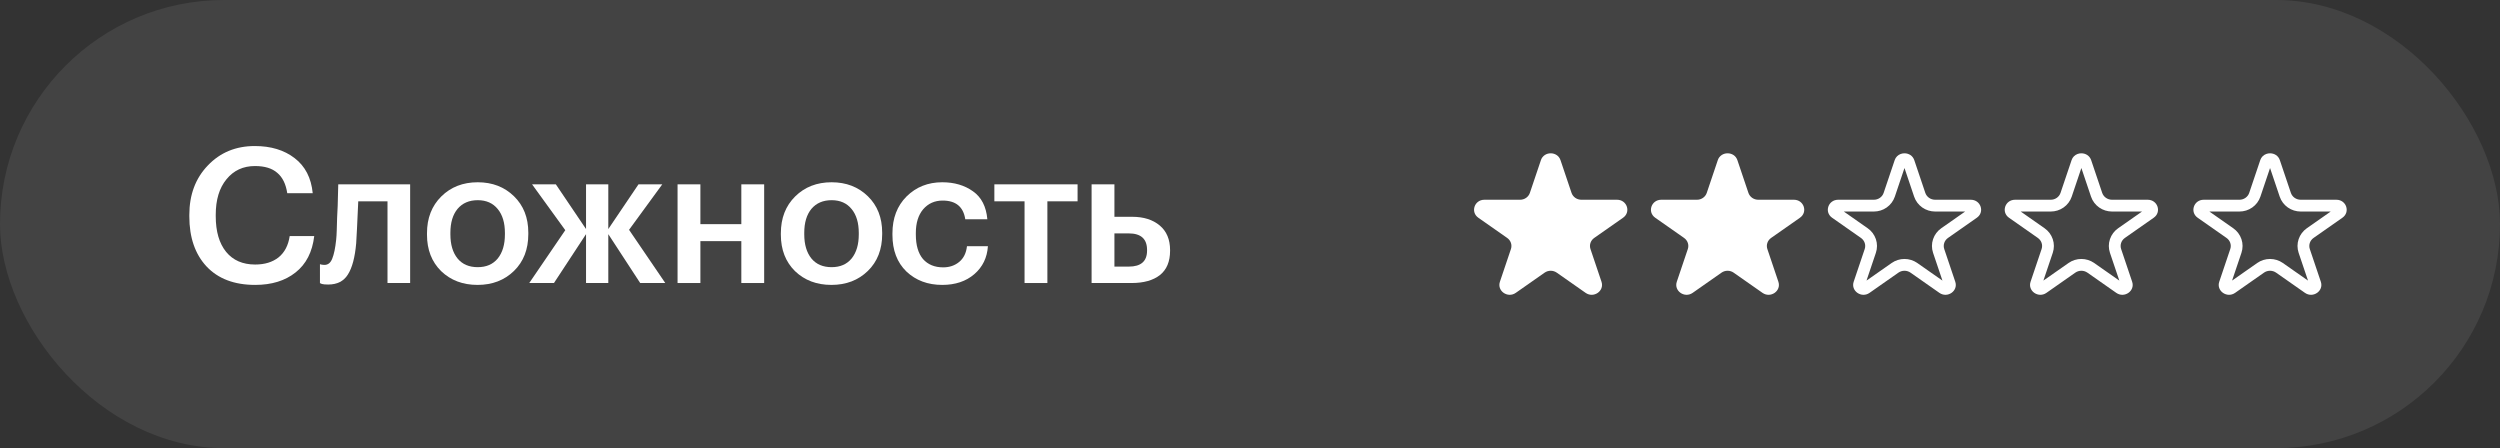<?xml version="1.0" encoding="UTF-8"?> <svg xmlns="http://www.w3.org/2000/svg" width="212" height="38" viewBox="0 0 212 38" fill="none"><rect x="0" y="0" width="212" height="38" fill="#333333" stroke="none"/> <rect width="212" height="38" rx="19" fill="white" fill-opacity="0.08"></rect> <path d="M21.639 24.16C19.869 24.16 18.492 23.637 17.511 22.592C16.541 21.547 16.055 20.133 16.055 18.352V18.224C16.055 16.517 16.578 15.12 17.623 14.032C18.669 12.933 19.997 12.384 21.607 12.384C22.973 12.384 24.098 12.725 24.983 13.408C25.879 14.091 26.391 15.083 26.519 16.384H24.359C24.242 15.605 23.959 15.029 23.511 14.656C23.074 14.272 22.445 14.08 21.623 14.08C20.62 14.08 19.815 14.453 19.207 15.2C18.599 15.936 18.295 16.939 18.295 18.208V18.336C18.295 19.627 18.588 20.635 19.175 21.36C19.762 22.075 20.583 22.432 21.639 22.432C22.45 22.432 23.111 22.229 23.623 21.824C24.135 21.408 24.45 20.805 24.567 20.016H26.647C26.487 21.371 25.959 22.4 25.063 23.104C24.178 23.808 23.037 24.16 21.639 24.16Z" fill="white"></path> <path d="M30.204 20.64C30.098 21.835 29.863 22.715 29.5 23.28C29.148 23.845 28.594 24.128 27.836 24.128C27.58 24.128 27.399 24.112 27.292 24.08C27.271 24.069 27.239 24.053 27.196 24.032C27.164 24.021 27.143 24.016 27.132 24.016V22.4L27.228 22.432C27.335 22.453 27.431 22.464 27.516 22.464C27.815 22.464 28.034 22.288 28.172 21.936C28.322 21.573 28.434 21.035 28.508 20.32C28.53 20.117 28.546 19.856 28.556 19.536C28.567 19.216 28.578 18.853 28.588 18.448C28.61 18.032 28.626 17.701 28.636 17.456L28.684 15.632H34.78V24H32.86V17.072H30.38C30.295 19.003 30.236 20.192 30.204 20.64Z" fill="white"></path> <path d="M40.513 22.656C41.238 22.656 41.803 22.411 42.209 21.92C42.614 21.419 42.817 20.736 42.817 19.872V19.76C42.817 18.896 42.614 18.219 42.209 17.728C41.803 17.227 41.238 16.976 40.513 16.976C39.787 16.976 39.217 17.221 38.801 17.712C38.395 18.203 38.193 18.88 38.193 19.744V19.872C38.193 20.736 38.395 21.419 38.801 21.92C39.206 22.411 39.777 22.656 40.513 22.656ZM43.585 22.976C42.774 23.765 41.745 24.16 40.497 24.16C39.249 24.16 38.219 23.771 37.409 22.992C36.609 22.203 36.209 21.173 36.209 19.904V19.776C36.209 18.496 36.614 17.456 37.425 16.656C38.235 15.856 39.265 15.456 40.513 15.456C41.75 15.456 42.774 15.851 43.585 16.64C44.395 17.429 44.801 18.459 44.801 19.728V19.856C44.801 21.147 44.395 22.187 43.585 22.976Z" fill="white"></path> <path d="M49.696 19.856L46.976 24H44.88L47.936 19.52L45.12 15.632H47.136L49.696 19.424V15.632H51.584V19.424L54.144 15.632H56.16L53.344 19.488L56.416 24H54.288L51.584 19.856V24H49.696V19.856Z" fill="white"></path> <path d="M62.865 20.448H59.393V24H57.457V15.632H59.393V19.008H62.865V15.632H64.801V24H62.865V20.448Z" fill="white"></path> <path d="M70.521 22.656C71.247 22.656 71.812 22.411 72.217 21.92C72.623 21.419 72.825 20.736 72.825 19.872V19.76C72.825 18.896 72.623 18.219 72.217 17.728C71.812 17.227 71.247 16.976 70.521 16.976C69.796 16.976 69.225 17.221 68.809 17.712C68.404 18.203 68.201 18.88 68.201 19.744V19.872C68.201 20.736 68.404 21.419 68.809 21.92C69.215 22.411 69.785 22.656 70.521 22.656ZM73.593 22.976C72.783 23.765 71.753 24.16 70.505 24.16C69.257 24.16 68.228 23.771 67.417 22.992C66.617 22.203 66.217 21.173 66.217 19.904V19.776C66.217 18.496 66.623 17.456 67.433 16.656C68.244 15.856 69.273 15.456 70.521 15.456C71.759 15.456 72.783 15.851 73.593 16.64C74.404 17.429 74.809 18.459 74.809 19.728V19.856C74.809 21.147 74.404 22.187 73.593 22.976Z" fill="white"></path> <path d="M79.903 24.16C78.676 24.16 77.663 23.781 76.863 23.024C76.073 22.256 75.679 21.221 75.679 19.92V19.792C75.679 18.501 76.079 17.456 76.879 16.656C77.689 15.856 78.697 15.456 79.903 15.456C80.927 15.456 81.796 15.712 82.511 16.224C83.225 16.725 83.631 17.515 83.727 18.592H81.855C81.695 17.536 81.055 17.008 79.935 17.008C79.263 17.008 78.713 17.253 78.287 17.744C77.871 18.235 77.663 18.907 77.663 19.76V19.888C77.663 20.795 77.865 21.488 78.271 21.968C78.687 22.437 79.257 22.672 79.983 22.672C80.516 22.672 80.969 22.517 81.343 22.208C81.716 21.899 81.935 21.456 81.999 20.88H83.775C83.711 21.851 83.327 22.64 82.623 23.248C81.919 23.856 81.012 24.16 79.903 24.16Z" fill="white"></path> <path d="M91.378 17.072H88.818V24H86.882V17.072H84.322V15.632H91.378V17.072Z" fill="white"></path> <path d="M92.567 15.632H94.503V18.384H96.007C96.978 18.384 97.757 18.629 98.343 19.12C98.93 19.611 99.223 20.309 99.223 21.216V21.264C99.223 22.181 98.935 22.869 98.359 23.328C97.783 23.776 96.983 24 95.959 24H92.567V15.632ZM95.719 22.608C96.754 22.608 97.271 22.155 97.271 21.248V21.2C97.271 20.261 96.754 19.792 95.719 19.792H94.503V22.608H95.719Z" fill="white"></path> <path d="M130.668 13.582C130.93 12.806 132.07 12.806 132.331 13.582L133.266 16.356C133.324 16.525 133.435 16.672 133.584 16.777C133.733 16.881 133.913 16.937 134.097 16.938H137.124C137.971 16.938 138.323 17.983 137.638 18.463L135.19 20.177C135.041 20.281 134.929 20.429 134.872 20.598C134.815 20.767 134.815 20.95 134.872 21.119L135.807 23.893C136.07 24.669 135.147 25.315 134.461 24.835L132.013 23.121C131.863 23.017 131.684 22.96 131.499 22.96C131.314 22.96 131.135 23.017 130.985 23.121L128.537 24.835C127.852 25.315 126.93 24.669 127.192 23.893L128.127 21.119C128.184 20.95 128.184 20.767 128.127 20.598C128.07 20.429 127.958 20.281 127.809 20.177L125.362 18.464C124.677 17.983 125.029 16.938 125.876 16.938H128.902C129.086 16.939 129.266 16.882 129.415 16.778C129.565 16.673 129.676 16.526 129.733 16.357L130.669 13.583L130.668 13.582Z" fill="white"></path> <path d="M145.668 13.582C145.93 12.806 147.07 12.806 147.331 13.582L148.266 16.356C148.324 16.525 148.435 16.672 148.584 16.777C148.733 16.881 148.913 16.937 149.097 16.938H152.124C152.971 16.938 153.323 17.983 152.638 18.463L150.19 20.177C150.041 20.281 149.929 20.429 149.872 20.598C149.815 20.767 149.815 20.95 149.872 21.119L150.807 23.893C151.07 24.669 150.147 25.315 149.461 24.835L147.013 23.121C146.863 23.017 146.684 22.96 146.499 22.96C146.314 22.96 146.135 23.017 145.985 23.121L143.537 24.835C142.852 25.315 141.93 24.669 142.192 23.893L143.127 21.119C143.184 20.95 143.184 20.767 143.127 20.598C143.07 20.429 142.958 20.281 142.809 20.177L140.362 18.464C139.677 17.983 140.029 16.938 140.876 16.938H143.902C144.086 16.939 144.266 16.882 144.415 16.778C144.565 16.673 144.676 16.526 144.733 16.357L145.669 13.583L145.668 13.582Z" fill="white"></path> <path fill-rule="evenodd" clip-rule="evenodd" d="M164.097 16.938C163.913 16.937 163.733 16.881 163.584 16.777C163.435 16.672 163.324 16.525 163.266 16.356L162.331 13.582C162.201 13.196 161.854 13.002 161.505 13C161.393 12.999 161.28 13.019 161.174 13.058C161.173 13.059 161.172 13.059 161.172 13.059C160.948 13.144 160.757 13.318 160.668 13.582L160.669 13.583L159.733 16.357C159.676 16.526 159.565 16.673 159.415 16.778C159.266 16.882 159.086 16.939 158.902 16.938H155.876C155.029 16.938 154.677 17.983 155.362 18.464L157.809 20.177C157.958 20.281 158.07 20.429 158.127 20.598C158.184 20.767 158.184 20.95 158.127 21.119L157.192 23.893C156.93 24.669 157.852 25.315 158.537 24.835L160.985 23.121C161.135 23.017 161.314 22.96 161.499 22.96C161.684 22.96 161.863 23.017 162.013 23.121L164.461 24.835C165.147 25.315 166.07 24.669 165.807 23.893L164.872 21.119C164.815 20.95 164.815 20.767 164.872 20.598C164.929 20.429 165.041 20.281 165.19 20.177L167.638 18.463C168.323 17.983 167.971 16.938 167.124 16.938H164.097ZM164.617 19.357L166.645 17.938H164.097C163.711 17.937 163.33 17.82 163.01 17.596C162.691 17.372 162.446 17.052 162.319 16.677L161.5 14.248L160.681 16.677C160.554 17.052 160.309 17.373 159.989 17.597C159.669 17.821 159.289 17.939 158.902 17.938C158.902 17.938 158.902 17.938 158.902 17.938H156.355L158.382 19.357C158.702 19.581 158.947 19.902 159.074 20.278C159.201 20.654 159.202 21.061 159.075 21.438L158.28 23.794L160.412 22.302C160.731 22.078 161.112 21.96 161.499 21.96C161.886 21.96 162.266 22.078 162.586 22.302L164.719 23.795L163.924 21.439C163.797 21.062 163.797 20.654 163.925 20.278C164.052 19.902 164.297 19.581 164.617 19.357Z" fill="white"></path> <path fill-rule="evenodd" clip-rule="evenodd" d="M179.097 16.938C178.913 16.937 178.733 16.881 178.584 16.777C178.435 16.672 178.324 16.525 178.266 16.356L177.331 13.582C177.201 13.196 176.854 13.002 176.505 13C176.393 12.999 176.28 13.019 176.174 13.058C176.173 13.059 176.172 13.059 176.172 13.059C175.948 13.144 175.757 13.318 175.668 13.582L175.669 13.583L174.733 16.357C174.676 16.526 174.565 16.673 174.415 16.778C174.266 16.882 174.086 16.939 173.902 16.938H170.876C170.029 16.938 169.677 17.983 170.362 18.464L172.809 20.177C172.958 20.281 173.07 20.429 173.127 20.598C173.184 20.767 173.184 20.95 173.127 21.119L172.192 23.893C171.93 24.669 172.852 25.315 173.537 24.835L175.985 23.121C176.135 23.017 176.314 22.96 176.499 22.96C176.684 22.96 176.863 23.017 177.013 23.121L179.461 24.835C180.147 25.315 181.07 24.669 180.807 23.893L179.872 21.119C179.815 20.95 179.815 20.767 179.872 20.598C179.929 20.429 180.041 20.281 180.19 20.177L182.638 18.463C183.323 17.983 182.971 16.938 182.124 16.938H179.097ZM179.617 19.357L181.645 17.938H179.097C178.711 17.937 178.33 17.82 178.01 17.596C177.691 17.372 177.446 17.052 177.319 16.677L176.5 14.248L175.681 16.677C175.554 17.052 175.309 17.373 174.989 17.597C174.669 17.821 174.289 17.939 173.902 17.938C173.902 17.938 173.902 17.938 173.902 17.938H171.355L173.382 19.357C173.702 19.581 173.947 19.902 174.074 20.278C174.201 20.654 174.202 21.061 174.075 21.438L173.28 23.794L175.412 22.302C175.731 22.078 176.112 21.96 176.499 21.96C176.886 21.96 177.266 22.078 177.586 22.302L179.719 23.795L178.924 21.439C178.797 21.062 178.797 20.654 178.925 20.278C179.052 19.902 179.297 19.581 179.617 19.357Z" fill="white"></path> <path fill-rule="evenodd" clip-rule="evenodd" d="M195.097 16.938C194.913 16.937 194.733 16.881 194.584 16.777C194.435 16.672 194.324 16.525 194.266 16.356L193.331 13.582C193.201 13.196 192.854 13.002 192.505 13C192.393 12.999 192.28 13.019 192.174 13.058C192.173 13.059 192.172 13.059 192.172 13.059C191.948 13.144 191.757 13.318 191.668 13.582L191.669 13.583L190.733 16.357C190.676 16.526 190.565 16.673 190.415 16.778C190.266 16.882 190.086 16.939 189.902 16.938H186.876C186.029 16.938 185.677 17.983 186.362 18.464L188.809 20.177C188.958 20.281 189.07 20.429 189.127 20.598C189.184 20.767 189.184 20.95 189.127 21.119L188.192 23.893C187.93 24.669 188.852 25.315 189.537 24.835L191.985 23.121C192.135 23.017 192.314 22.96 192.499 22.96C192.684 22.96 192.863 23.017 193.013 23.121L195.461 24.835C196.147 25.315 197.07 24.669 196.807 23.893L195.872 21.119C195.815 20.95 195.815 20.767 195.872 20.598C195.929 20.429 196.041 20.281 196.19 20.177L198.638 18.463C199.323 17.983 198.971 16.938 198.124 16.938H195.097ZM195.617 19.357L197.645 17.938H195.097C194.711 17.937 194.33 17.82 194.01 17.596C193.691 17.372 193.446 17.052 193.319 16.677L192.5 14.248L191.681 16.677C191.554 17.052 191.309 17.373 190.989 17.597C190.669 17.821 190.289 17.939 189.902 17.938C189.902 17.938 189.902 17.938 189.902 17.938H187.355L189.382 19.357C189.702 19.581 189.947 19.902 190.074 20.278C190.201 20.654 190.202 21.061 190.075 21.438L189.28 23.794L191.412 22.302C191.731 22.078 192.112 21.96 192.499 21.96C192.886 21.96 193.266 22.078 193.586 22.302L195.719 23.795L194.924 21.439C194.797 21.062 194.797 20.654 194.925 20.278C195.052 19.902 195.297 19.581 195.617 19.357Z" fill="white"></path> </svg> 